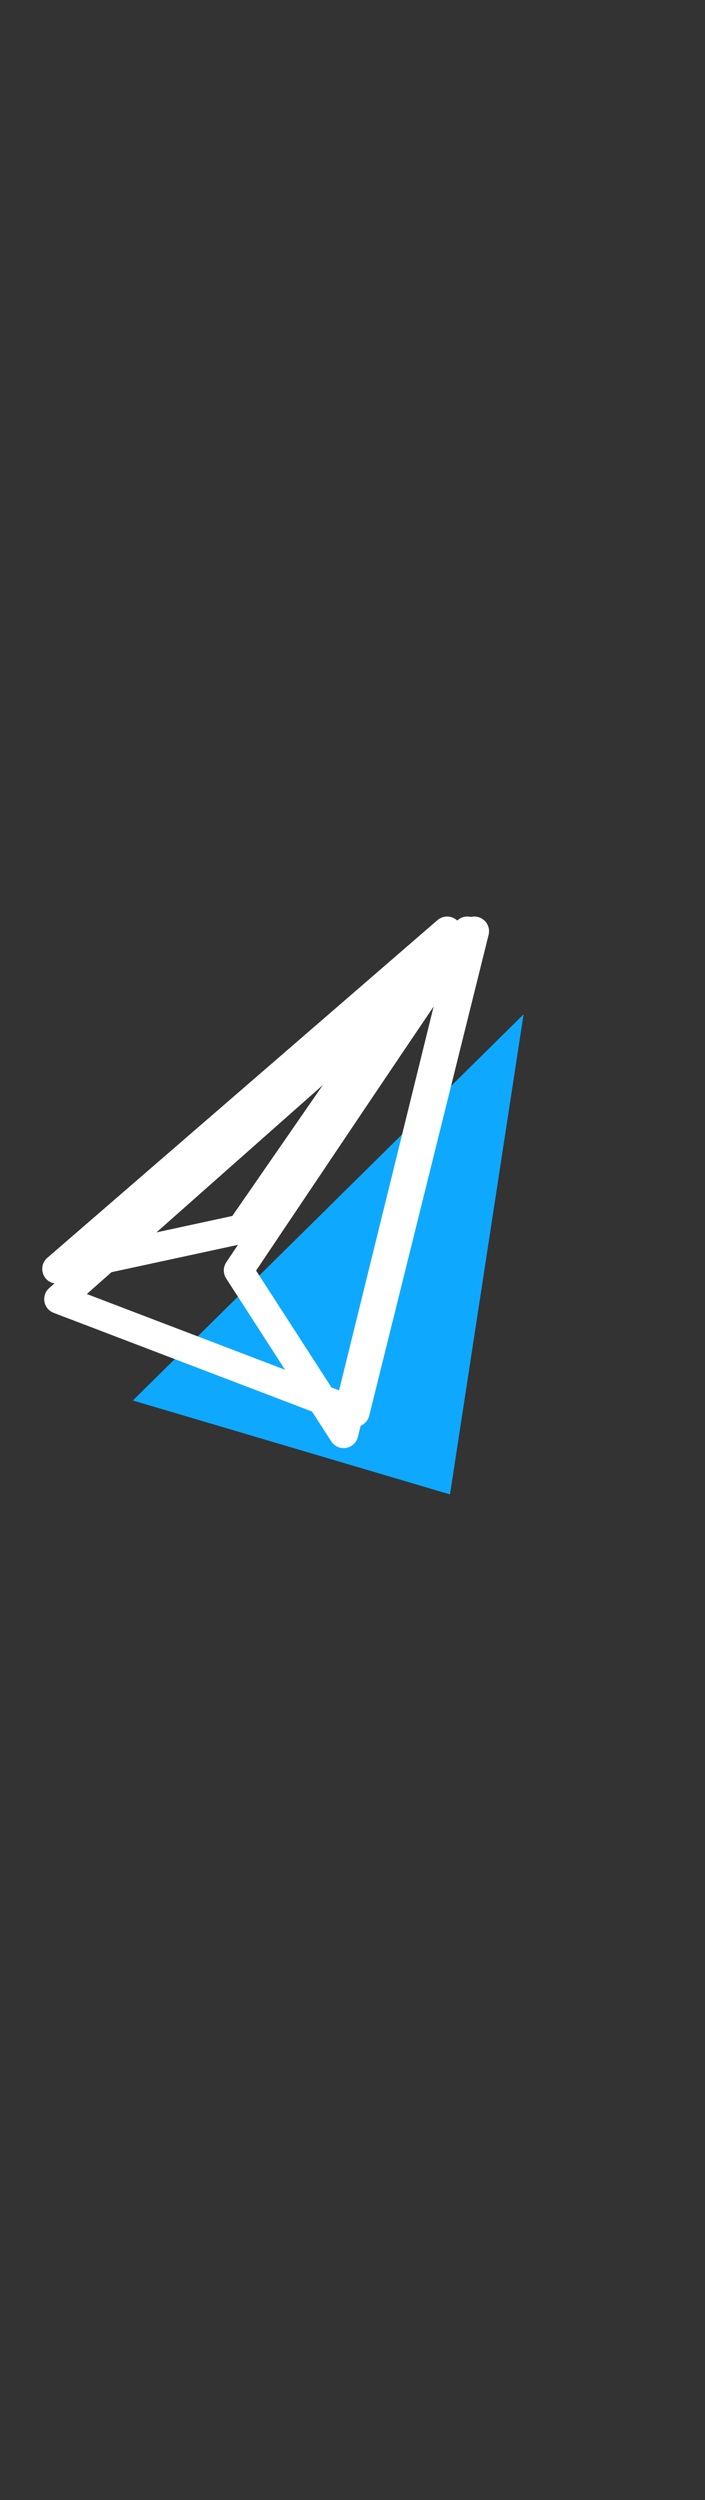<?xml version="1.0" encoding="UTF-8"?> <svg xmlns="http://www.w3.org/2000/svg" width="48" height="170" viewBox="0 0 48 170" fill="none"><rect x="0" y="0" width="48" height="170" fill="#333333" stroke="none"/> <path d="M9.046 95.231L35.647 68.974L30.638 101.618L9.046 95.231Z" fill="#0EA9FF"></path> <path d="M4.011 88.338L32.296 63.323L24.166 96.027L4.011 88.338Z" stroke="white" stroke-width="2" stroke-miterlimit="10" stroke-linecap="round" stroke-linejoin="round"></path> <path d="M31.816 63.323C31.323 63.907 16.238 86.389 16.238 86.389L23.396 97.47L31.816 63.323Z" stroke="white" stroke-width="2" stroke-miterlimit="10" stroke-linecap="round" stroke-linejoin="round"></path> <path d="M3.877 86.287L16.414 83.579L30.441 63.323L3.877 86.287Z" stroke="white" stroke-width="2" stroke-miterlimit="10" stroke-linecap="round" stroke-linejoin="round"></path> </svg> 